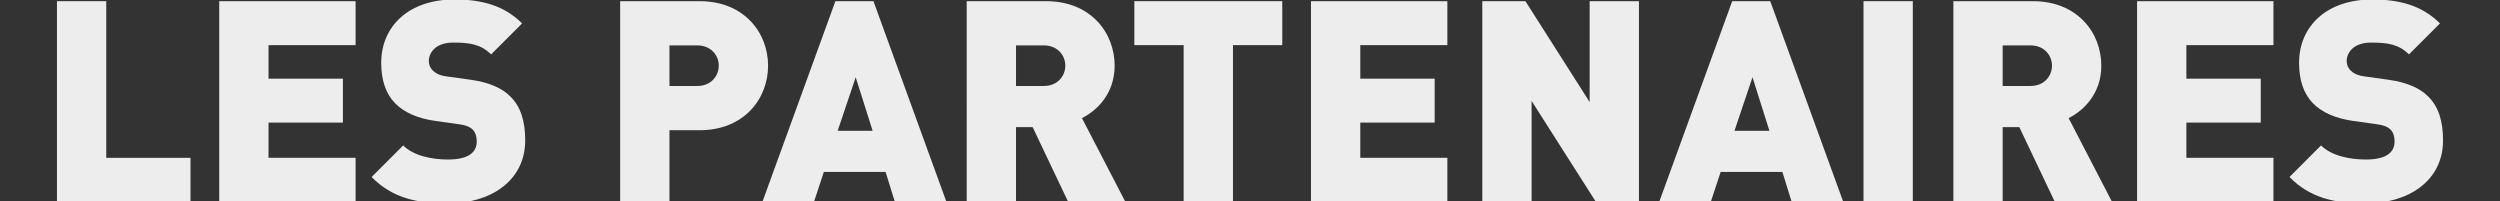 <?xml version="1.0" encoding="UTF-8"?> <svg xmlns="http://www.w3.org/2000/svg" xmlns:xlink="http://www.w3.org/1999/xlink" version="1.1" id="Calque_1" x="0px" y="0px" viewBox="0 0 1800 145" style="enable-background:new 0 0 1800 145;" xml:space="preserve"><rect x="0" y="0" width="1800" height="145" fill="#333333" stroke="none"/> <style type="text/css"> .st0{fill:#EDEDED;} </style> <g> <path class="st0" d="M41,145.29V0.84h35.5v112.8h60.66v31.65H41z"></path> <path class="st0" d="M157.84,145.29V0.84h98.19v31.65h-62.69v24.14h53.56v31.65h-53.56v25.36h62.69v31.65H157.84z"></path> <path class="st0" d="M322.36,146.5c-22.11,0-40.17-4.06-54.78-19.07l22.72-22.72c7.51,7.51,20.69,10.14,32.26,10.14 c14,0,20.69-4.67,20.69-12.98c0-3.45-0.81-6.29-2.84-8.52c-1.83-1.83-4.87-3.25-9.54-3.85l-17.45-2.44 c-12.78-1.82-22.52-6.09-29.01-12.78c-6.69-6.9-9.94-16.64-9.94-29.01c0-26.38,19.88-45.65,52.75-45.65 c20.69,0,36.32,4.87,48.69,17.24l-22.32,22.32c-7.51-7.51-15.82-8.52-27.39-8.52c-12.38,0-17.45,7.1-17.45,13.39 c0,1.82,0.61,4.46,2.84,6.69c1.83,1.82,4.87,3.65,9.94,4.26L339,57.44c12.98,1.83,22.32,5.88,28.4,11.97 c7.71,7.51,10.75,18.26,10.75,31.65C378.15,130.48,352.79,146.5,322.36,146.5z"></path> <path class="st0" d="M503.72,93.76h-21.71v51.53h-35.5V0.84h57.21c32.05,0,49.3,22.72,49.3,46.46S535.77,93.76,503.72,93.76z M502.09,32.69h-20.08v29.21h20.08c9.74,0,15.42-7.1,15.42-14.61S511.83,32.69,502.09,32.69z"></path> <path class="st0" d="M644.3,145.29l-6.69-21.51h-44.43l-7.1,21.51h-37.13L601.49,0.84h27.39l52.54,144.45H644.3z M616.1,55.62 l-12.98,38.55h25.16L616.1,55.62z"></path> <path class="st0" d="M769.06,145.29L743.5,91.52h-11.97v53.76h-35.5V0.84h57.21c32.05,0,49.3,22.72,49.3,46.46 c0,19.68-12.17,32.05-23.53,37.74l31.24,60.25H769.06z M751.61,32.69h-20.08v29.21h20.08c9.74,0,15.42-7.1,15.42-14.61 S761.35,32.69,751.61,32.69z"></path> <path class="st0" d="M887.73,32.49v112.8h-35.5V32.49h-35.5V0.84h106.51v31.65H887.73z"></path> <path class="st0" d="M943.91,145.29V0.84h98.19v31.65h-62.69v24.14h53.56v31.65h-53.56v25.36h62.69v31.65H943.91z"></path> <path class="st0" d="M1149.01,145.29l-46.26-72.63v72.63h-35.5V0.84h31.04l46.26,72.63V0.84h35.5v144.45H1149.01z"></path> <path class="st0" d="M1290,145.29l-6.69-21.51h-44.43l-7.1,21.51h-37.13l52.54-144.45h27.39l52.55,144.45H1290z M1261.8,55.62 l-12.98,38.55h25.16L1261.8,55.62z"></path> <path class="st0" d="M1341.72,145.29V0.84h35.5v144.45H1341.72z"></path> <path class="st0" d="M1479.46,145.29l-25.56-53.76h-11.97v53.76h-35.5V0.84h57.21c32.05,0,49.3,22.72,49.3,46.46 c0,19.68-12.17,32.05-23.53,37.74l31.24,60.25H1479.46z M1462.01,32.69h-20.09v29.21h20.09c9.74,0,15.42-7.1,15.42-14.61 S1471.75,32.69,1462.01,32.69z"></path> <path class="st0" d="M1538.69,145.29V0.84h98.19v31.65h-62.69v24.14h53.56v31.65h-53.56v25.36h62.69v31.65H1538.69z"></path> <path class="st0" d="M1703.21,146.5c-22.11,0-40.17-4.06-54.78-19.07l22.72-22.72c7.51,7.51,20.69,10.14,32.26,10.14 c14,0,20.69-4.67,20.69-12.98c0-3.45-0.81-6.29-2.84-8.52c-1.82-1.83-4.87-3.25-9.53-3.85l-17.45-2.44 c-12.78-1.82-22.52-6.09-29.01-12.78c-6.7-6.9-9.94-16.64-9.94-29.01c0-26.38,19.88-45.65,52.75-45.65 c20.69,0,36.31,4.87,48.69,17.24l-22.32,22.32c-7.51-7.51-15.82-8.52-27.39-8.52c-12.38,0-17.45,7.1-17.45,13.39 c0,1.82,0.61,4.46,2.84,6.69c1.83,1.82,4.87,3.65,9.94,4.26l17.45,2.44c12.98,1.83,22.32,5.88,28.4,11.97 c7.71,7.51,10.75,18.26,10.75,31.65C1759,130.48,1733.64,146.5,1703.21,146.5z"></path> </g> </svg> 